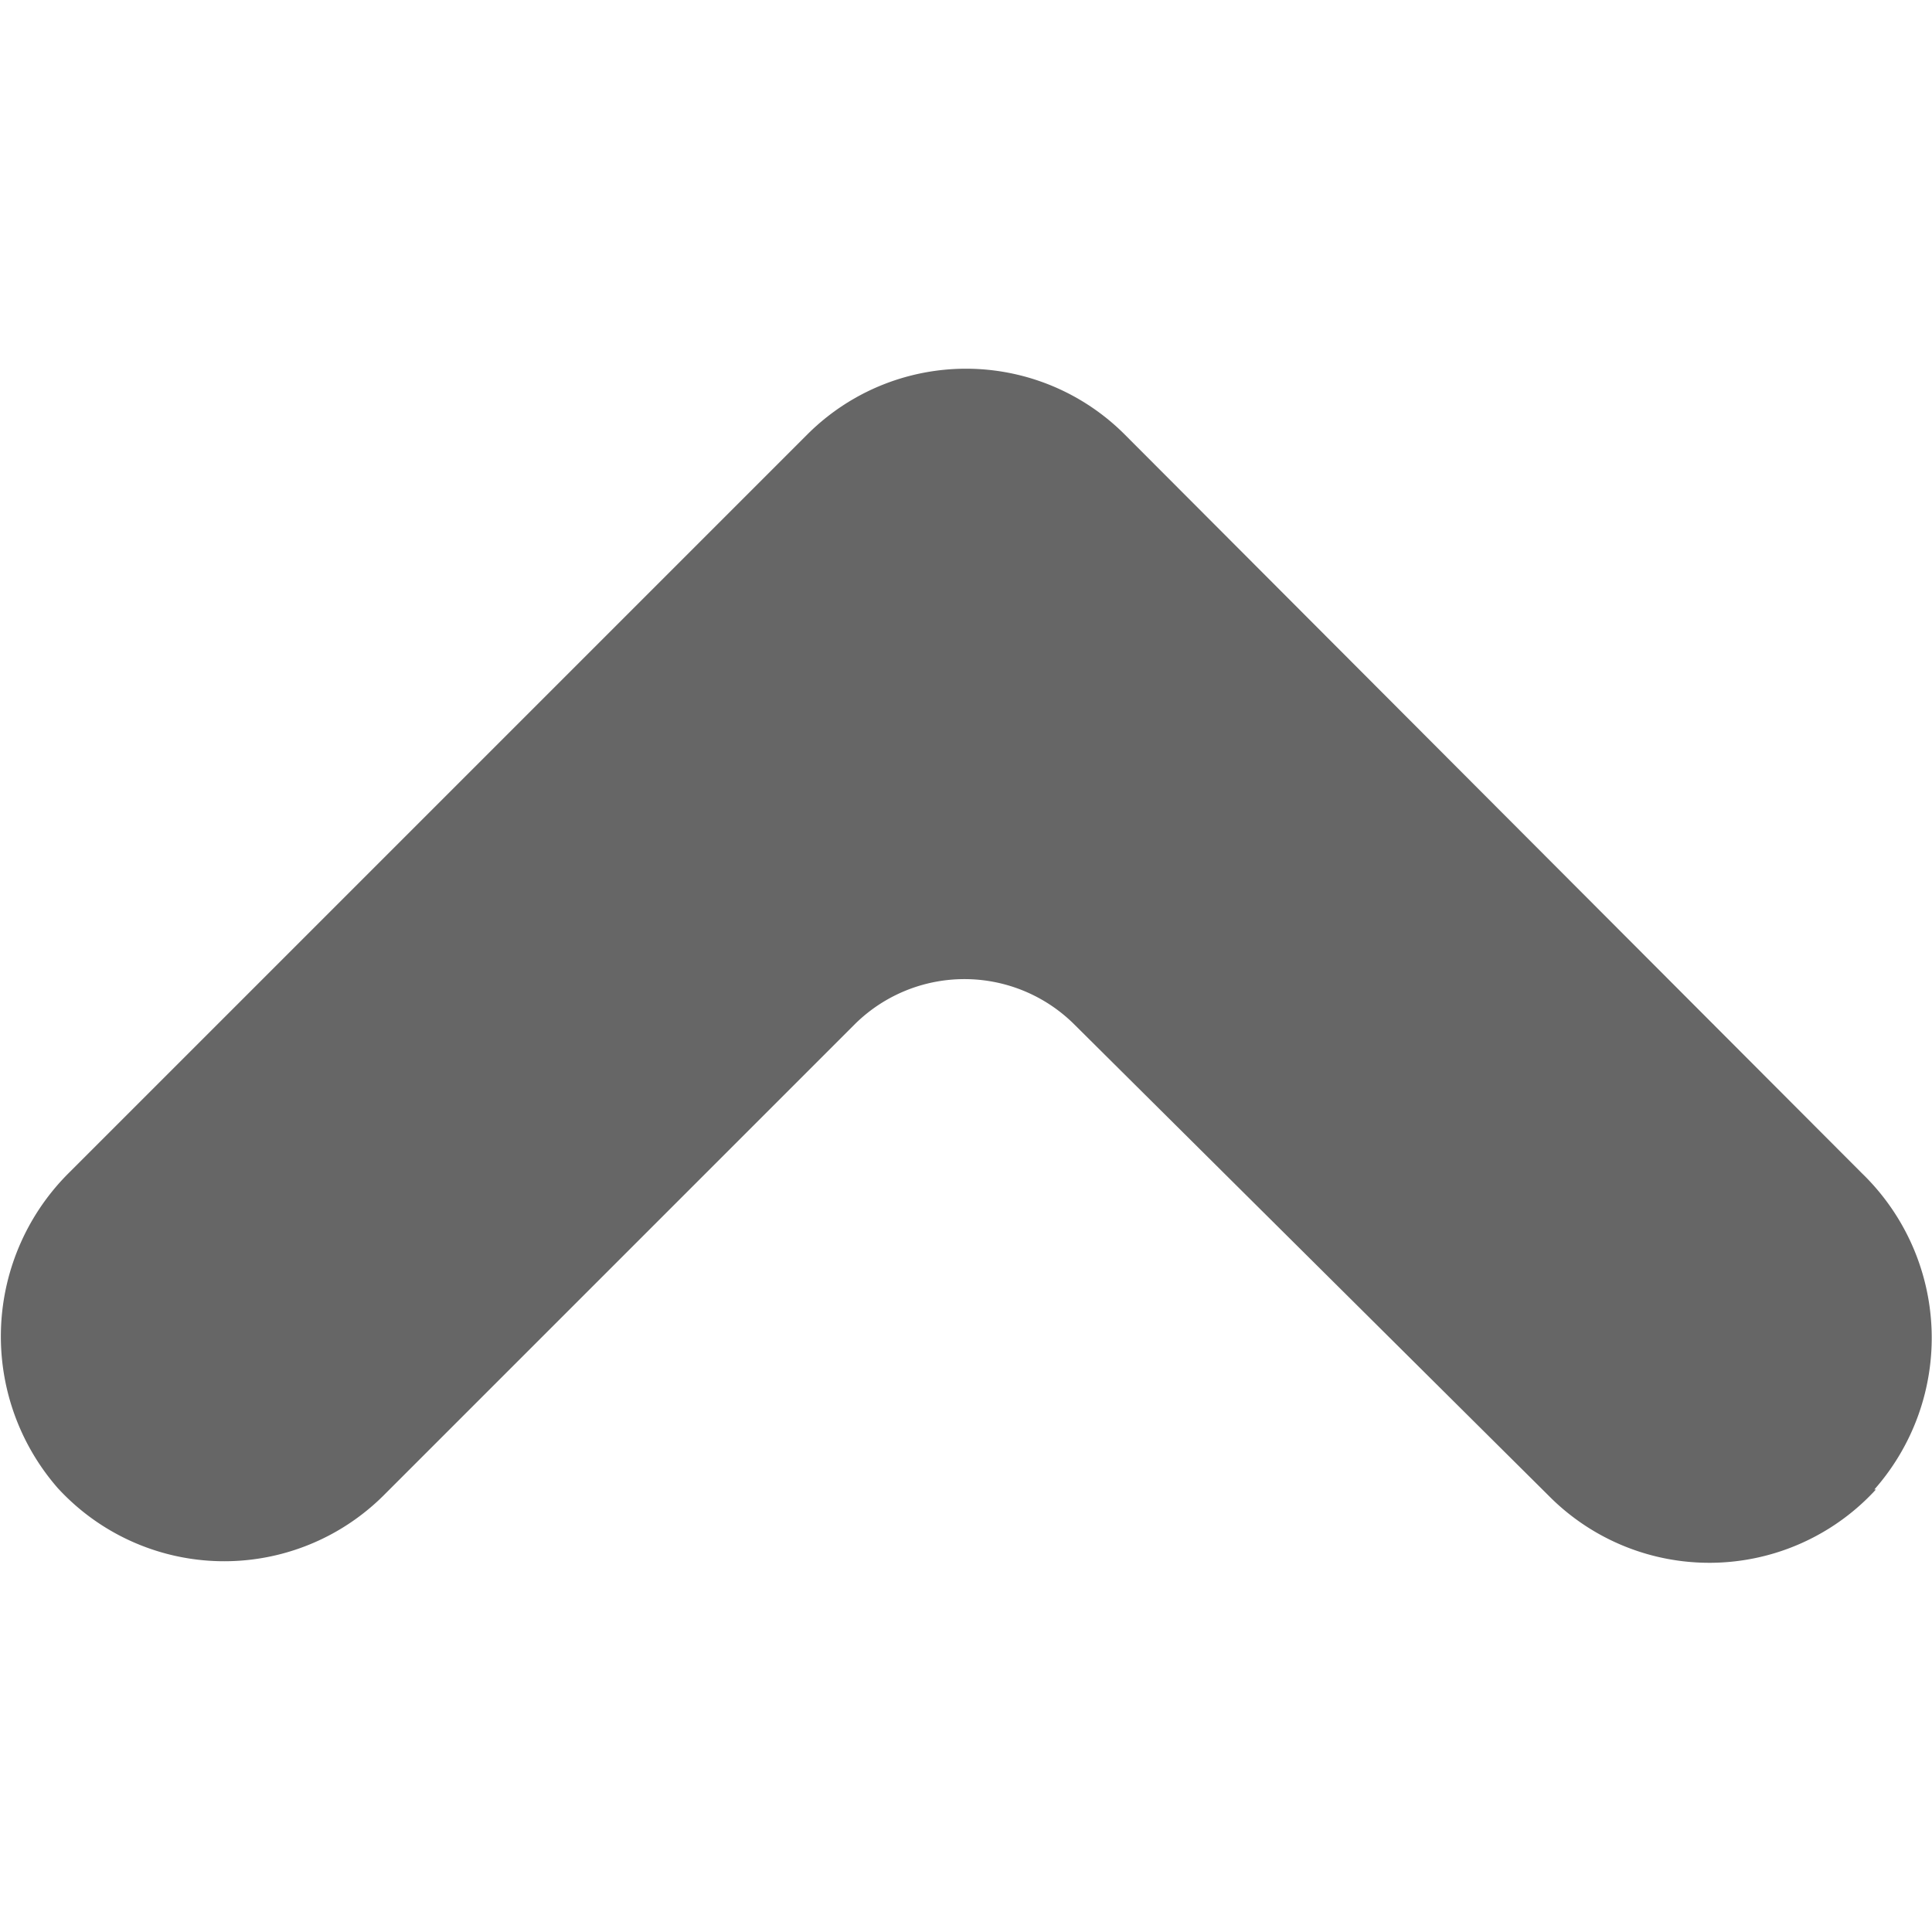 <svg xmlns="http://www.w3.org/2000/svg" viewBox="0 0 124 124" width="64" height="64">
  <path d="M120.3 95.6a14.7 14.7 0 00-.8-20.3L72.2 27.9a14.4 14.4 0 00-20.4 0L4.5 75.2a14.8 14.8 0 00-.8 20.3 14.5 14.5 0 0020.9.5l30.3-30.3a10 10 0 0114 0L99.4 96a14.5 14.5 0 0021-.4z" fill="#666"/>
</svg>
